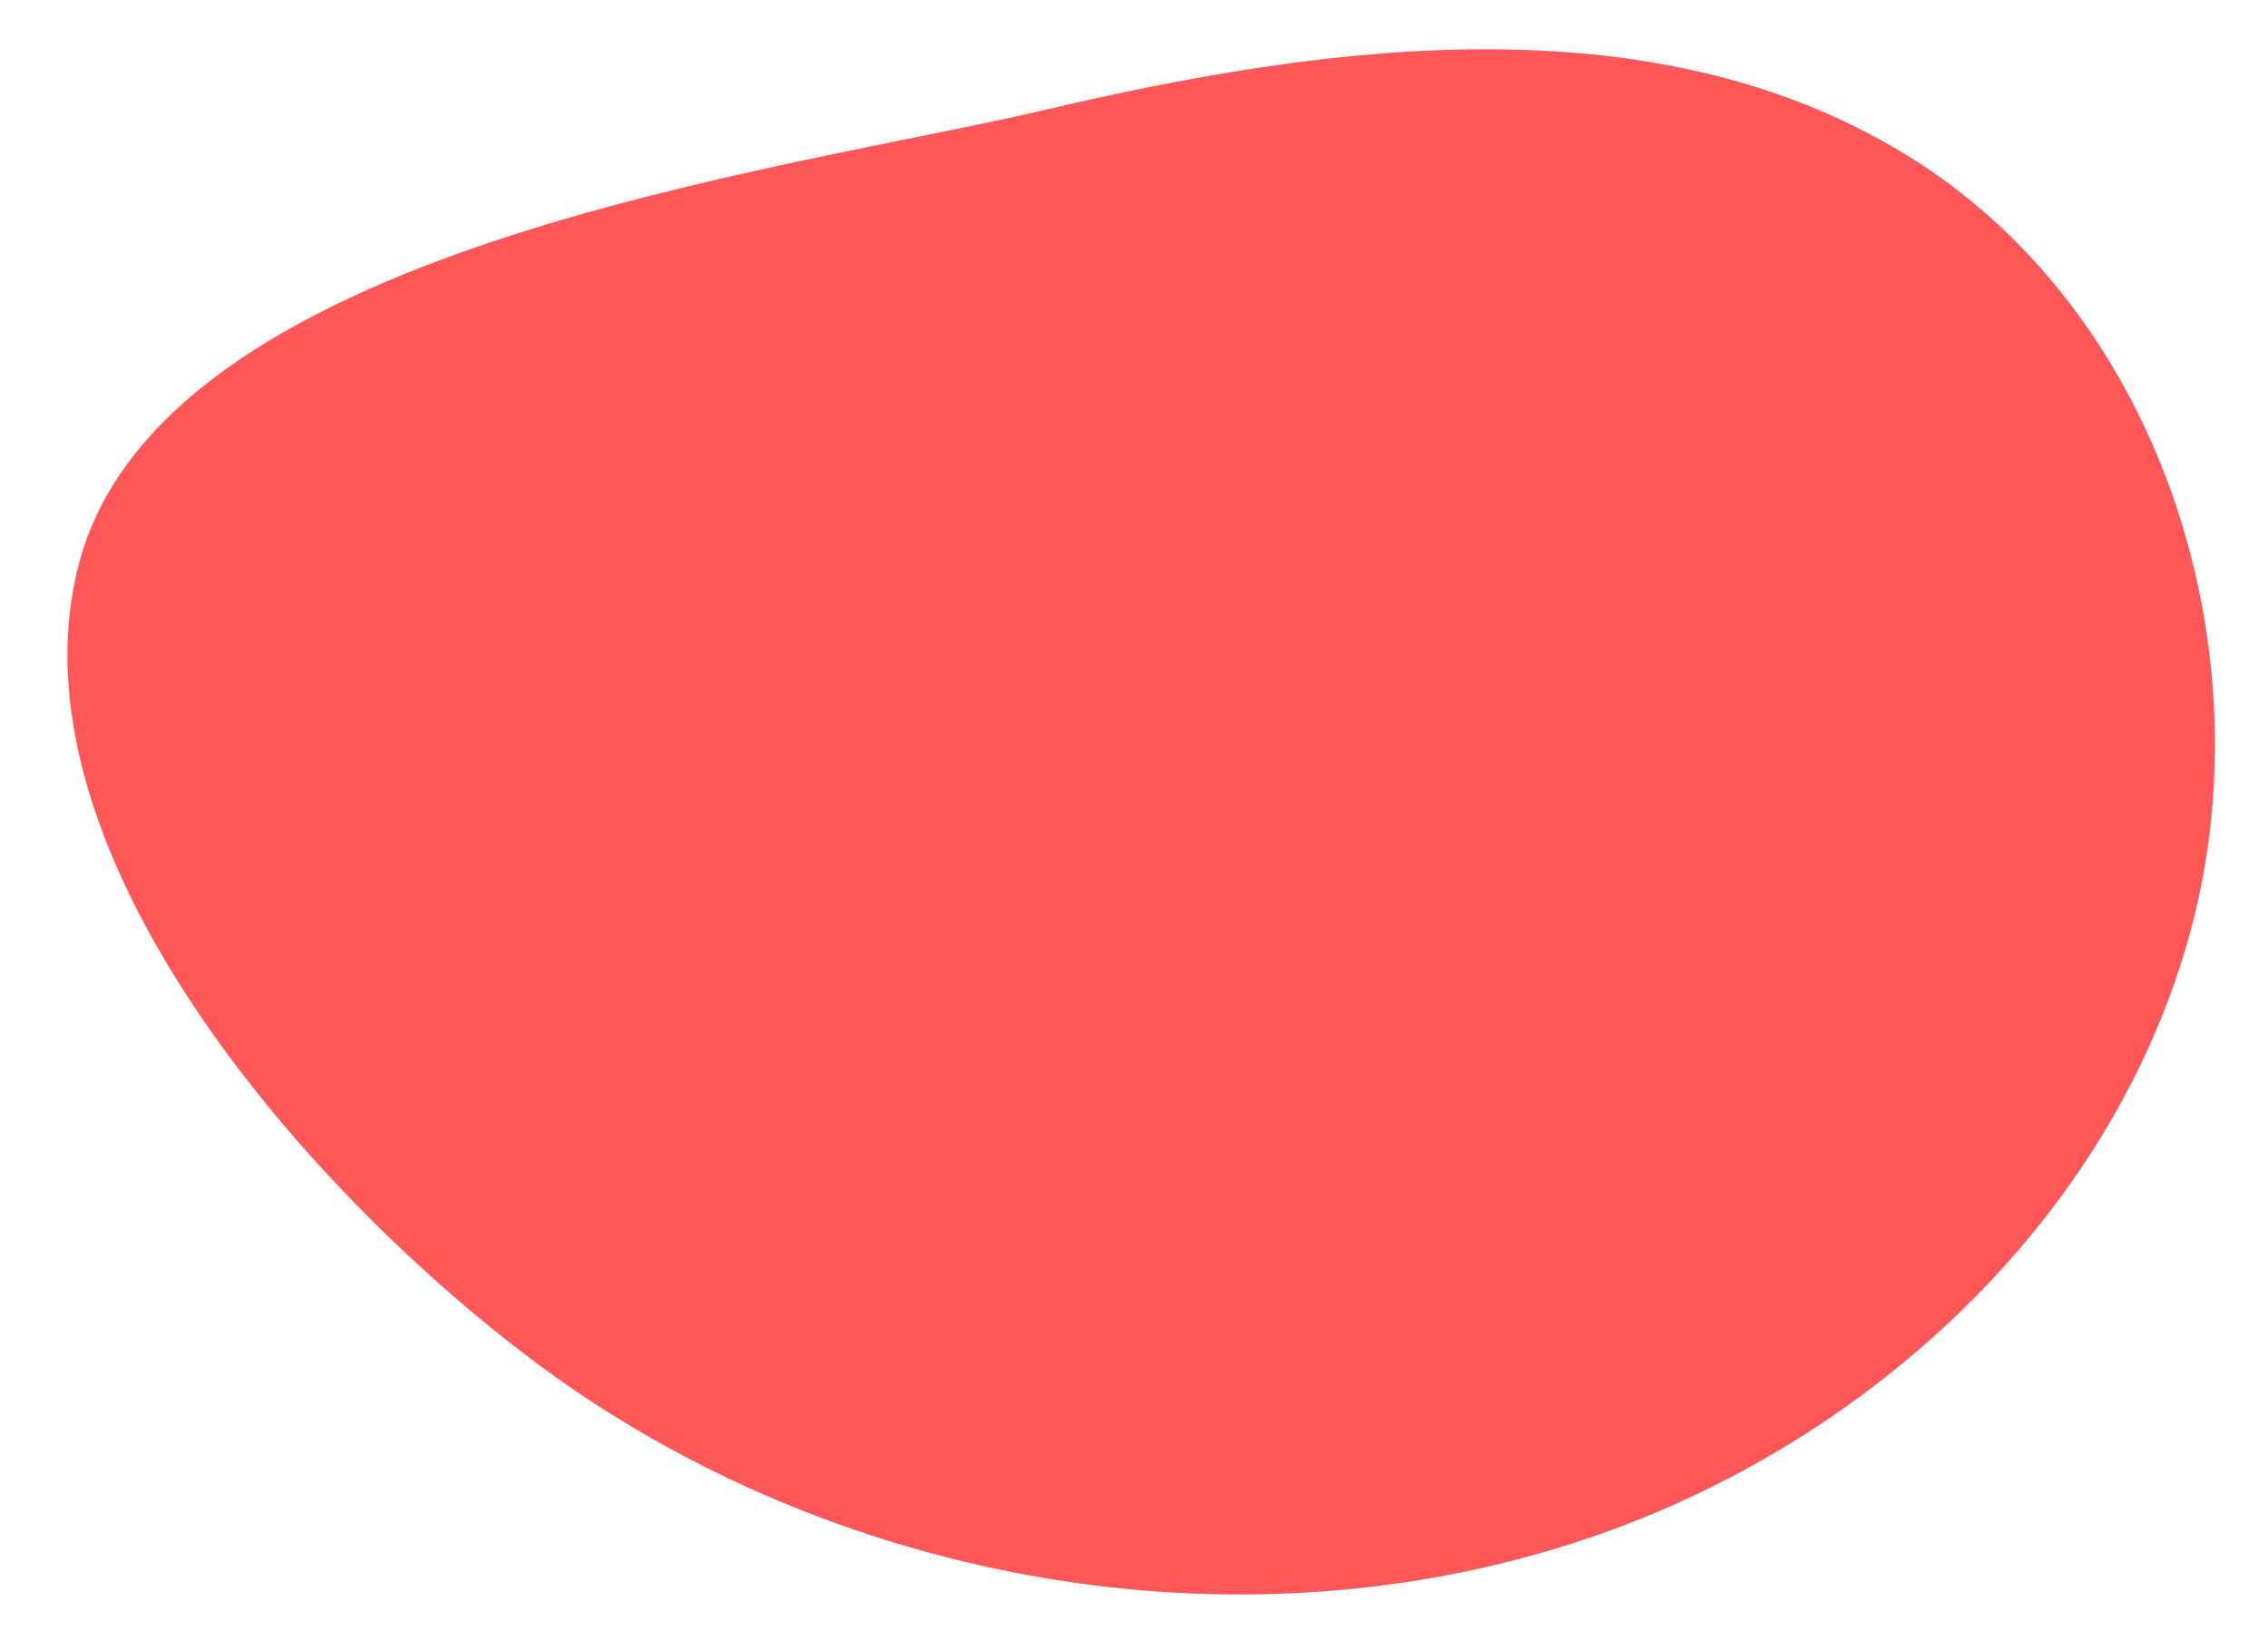 <?xml version="1.0" encoding="UTF-8" standalone="no"?><svg xmlns="http://www.w3.org/2000/svg" xmlns:xlink="http://www.w3.org/1999/xlink" data-name="Layer 2" fill="#000000" height="181" preserveAspectRatio="xMidYMid meet" version="1" viewBox="-7.4 -5.4 248.8 181.0" width="248.8" zoomAndPan="magnify"><g data-name="Layer 1" id="change1_1"><path d="M107.35,6.63c31.88-7.5,67.77-12.02,95.38,5.6,27.21,17.36,38.71,54.19,29.97,85.26-8.73,31.07-35.21,55.48-65.78,65.84-36.07,12.24-77.5,5.91-109.39-14.93C32.42,131.99-7.39,90.62,1.19,56.72,10.08,21.62,78.35,13.45,107.35,6.63Z" fill="#ff5757"/></g></svg>